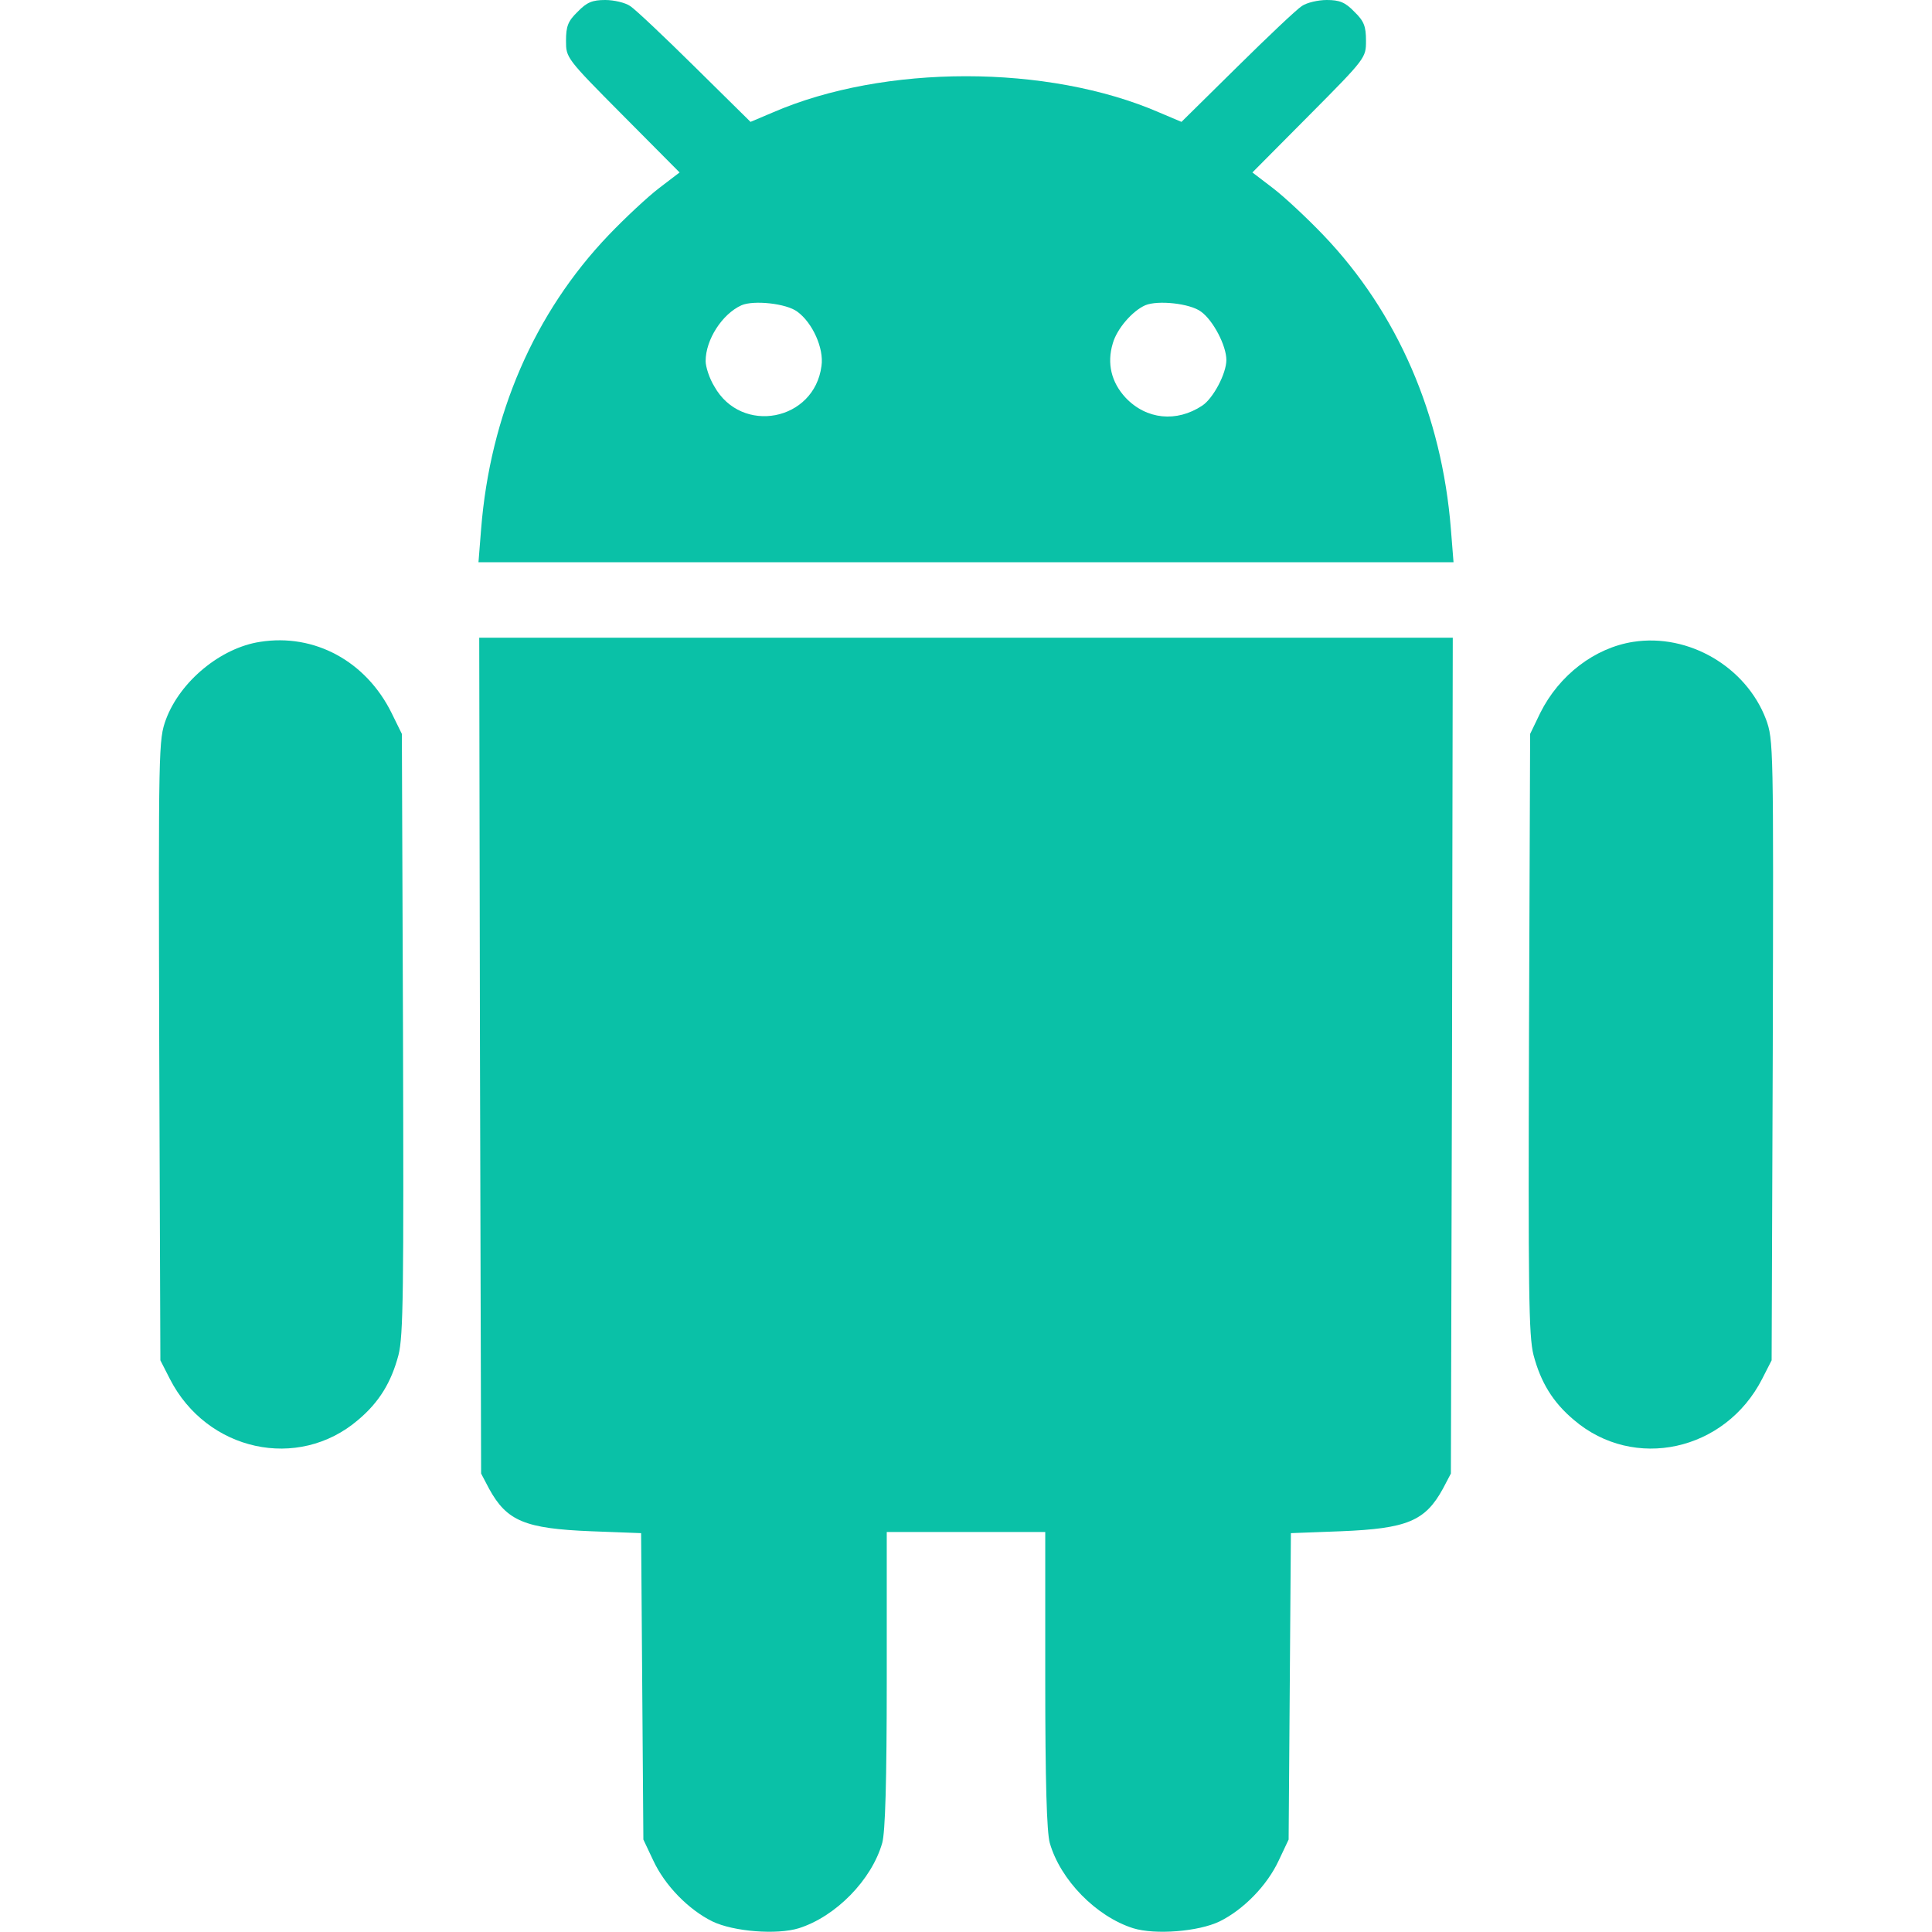 <svg width="420" height="420" viewBox="0 0 420 420" fill="none" xmlns="http://www.w3.org/2000/svg">
<path d="M125.59 2.543C123.457 4.594 123.047 5.742 123.047 8.859C123.047 12.551 123.047 12.633 135.352 25.02L147.738 37.488L143.227 40.934C140.766 42.82 135.844 47.414 132.316 51.105C116.156 68.004 106.559 90.234 104.59 115.008L104.016 122.227H210H315.984L315.41 115.008C313.441 90.234 303.844 68.004 287.684 51.105C284.156 47.414 279.234 42.82 276.773 40.934L272.262 37.488L284.648 25.02C296.953 12.633 296.953 12.551 296.953 8.859C296.953 5.742 296.543 4.594 294.41 2.543C292.441 0.492 291.211 0 288.422 0C286.535 0 284.074 0.574 283.008 1.312C281.859 2.051 275.543 8.039 268.898 14.602L256.84 26.496L252 24.445C227.801 13.945 192.199 13.945 168 24.445L163.16 26.496L151.102 14.602C144.457 8.039 138.141 2.051 136.992 1.312C135.926 0.574 133.465 0 131.578 0C128.789 0 127.559 0.492 125.59 2.543ZM173.332 67.758C176.613 70.137 179.156 75.715 178.582 79.57C177.023 91.547 161.191 94.582 155.285 84C154.219 82.277 153.398 79.734 153.398 78.504C153.398 73.828 157.008 68.25 161.191 66.363C163.816 65.215 170.953 65.953 173.332 67.758ZM261.105 67.758C263.73 69.644 266.602 75.141 266.602 78.258C266.602 81.211 263.73 86.625 261.352 88.184C255.773 91.875 249.211 91.219 244.699 86.461C241.582 83.098 240.598 78.996 241.91 74.648C242.812 71.449 246.176 67.594 248.965 66.363C251.672 65.215 258.727 65.953 261.105 67.758Z" fill="#0AC1A7"/>
<path d="M56.52 139.535C47.988 140.847 39.211 148.066 36.094 156.351C34.453 160.863 34.453 161.929 34.617 228.293L34.863 295.722L36.914 299.742C44.953 315.492 64.805 319.839 77.848 308.683C82.441 304.828 85.066 300.48 86.625 294.574C87.691 290.39 87.773 280.464 87.609 224.601L87.363 159.55L85.148 155.039C79.57 143.718 68.332 137.648 56.52 139.535Z" fill="#0AC1A7"/>
<path d="M104.344 229.441L104.59 320.332L106.312 323.613C110.168 330.668 114.105 332.308 128.543 332.883L139.371 333.293L139.617 366.598L139.863 399.902L141.996 404.414C144.539 409.91 149.707 415.16 154.875 417.703C159.469 419.918 168.902 420.656 173.66 419.18C181.699 416.637 189.492 408.68 191.789 400.64C192.445 398.262 192.773 387.351 192.773 365.121V333.047H210H227.227V365.121C227.227 387.351 227.555 398.262 228.211 400.64C230.508 408.68 238.301 416.637 246.34 419.18C251.098 420.656 260.531 419.918 265.125 417.703C270.293 415.16 275.461 409.91 278.004 404.414L280.137 399.902L280.383 366.598L280.629 333.293L291.457 332.883C305.895 332.308 309.832 330.668 313.688 323.613L315.41 320.332L315.656 229.441L315.82 138.633H210H104.18L104.344 229.441Z" fill="#0AC1A7"/>
<path d="M355.031 139.535C346.664 140.847 338.953 146.754 334.852 154.957L332.637 159.55L332.391 224.601C332.227 280.464 332.309 290.39 333.375 294.574C334.934 300.48 337.559 304.828 342.152 308.683C355.195 319.839 375.047 315.492 383.086 299.742L385.137 295.722L385.383 228.293C385.547 161.929 385.547 160.863 383.906 156.351C379.559 144.949 367.09 137.648 355.031 139.535Z" fill="#0AC1A7"/>
</svg>
